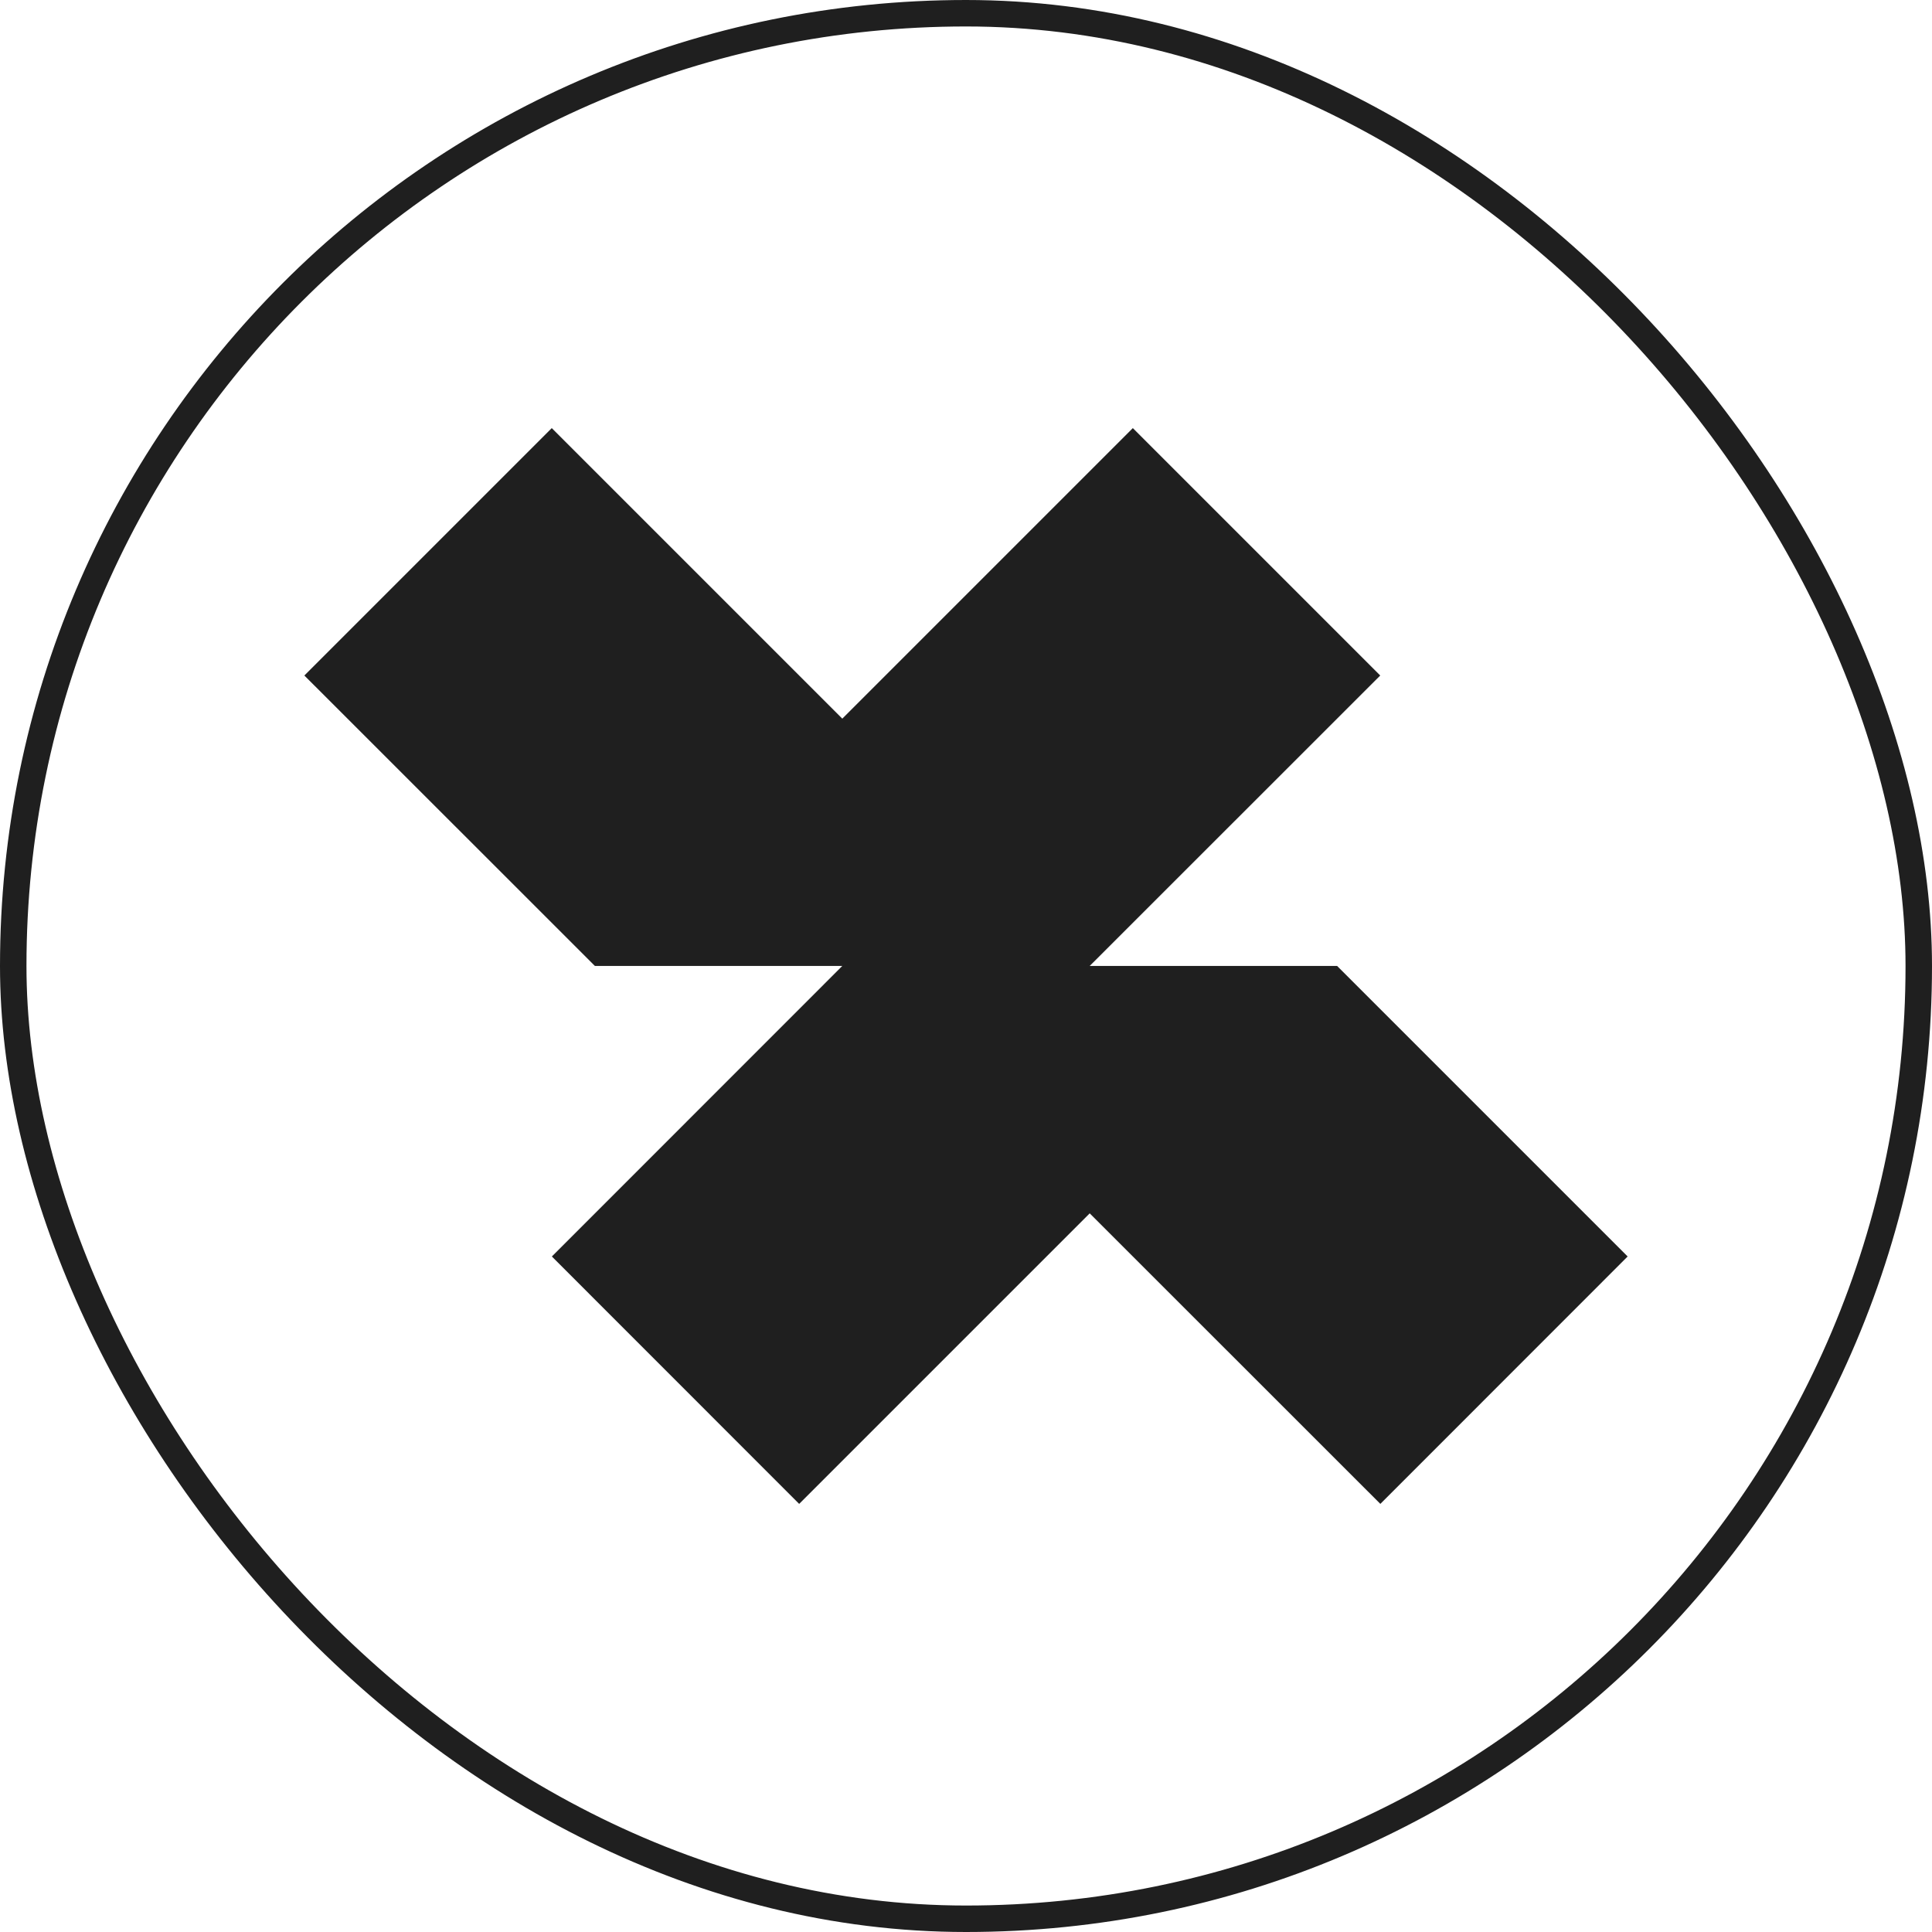 <svg width="73" height="73" viewBox="0 0 73 73" fill="none" xmlns="http://www.w3.org/2000/svg">
<rect x="0.5" y="0.5" width="72" height="72" rx="36" stroke="#1F1F1F"/>
<path d="M61.5 47.476L52.156 56.824L41.174 45.846L30.196 56.824L20.852 47.476L31.826 36.498H22.478L11.5 25.524L20.848 16.176L31.826 27.154L42.804 16.176L52.152 25.524L41.174 36.498H50.522L61.5 47.476Z" fill="#1F1F1F"/>
</svg>

